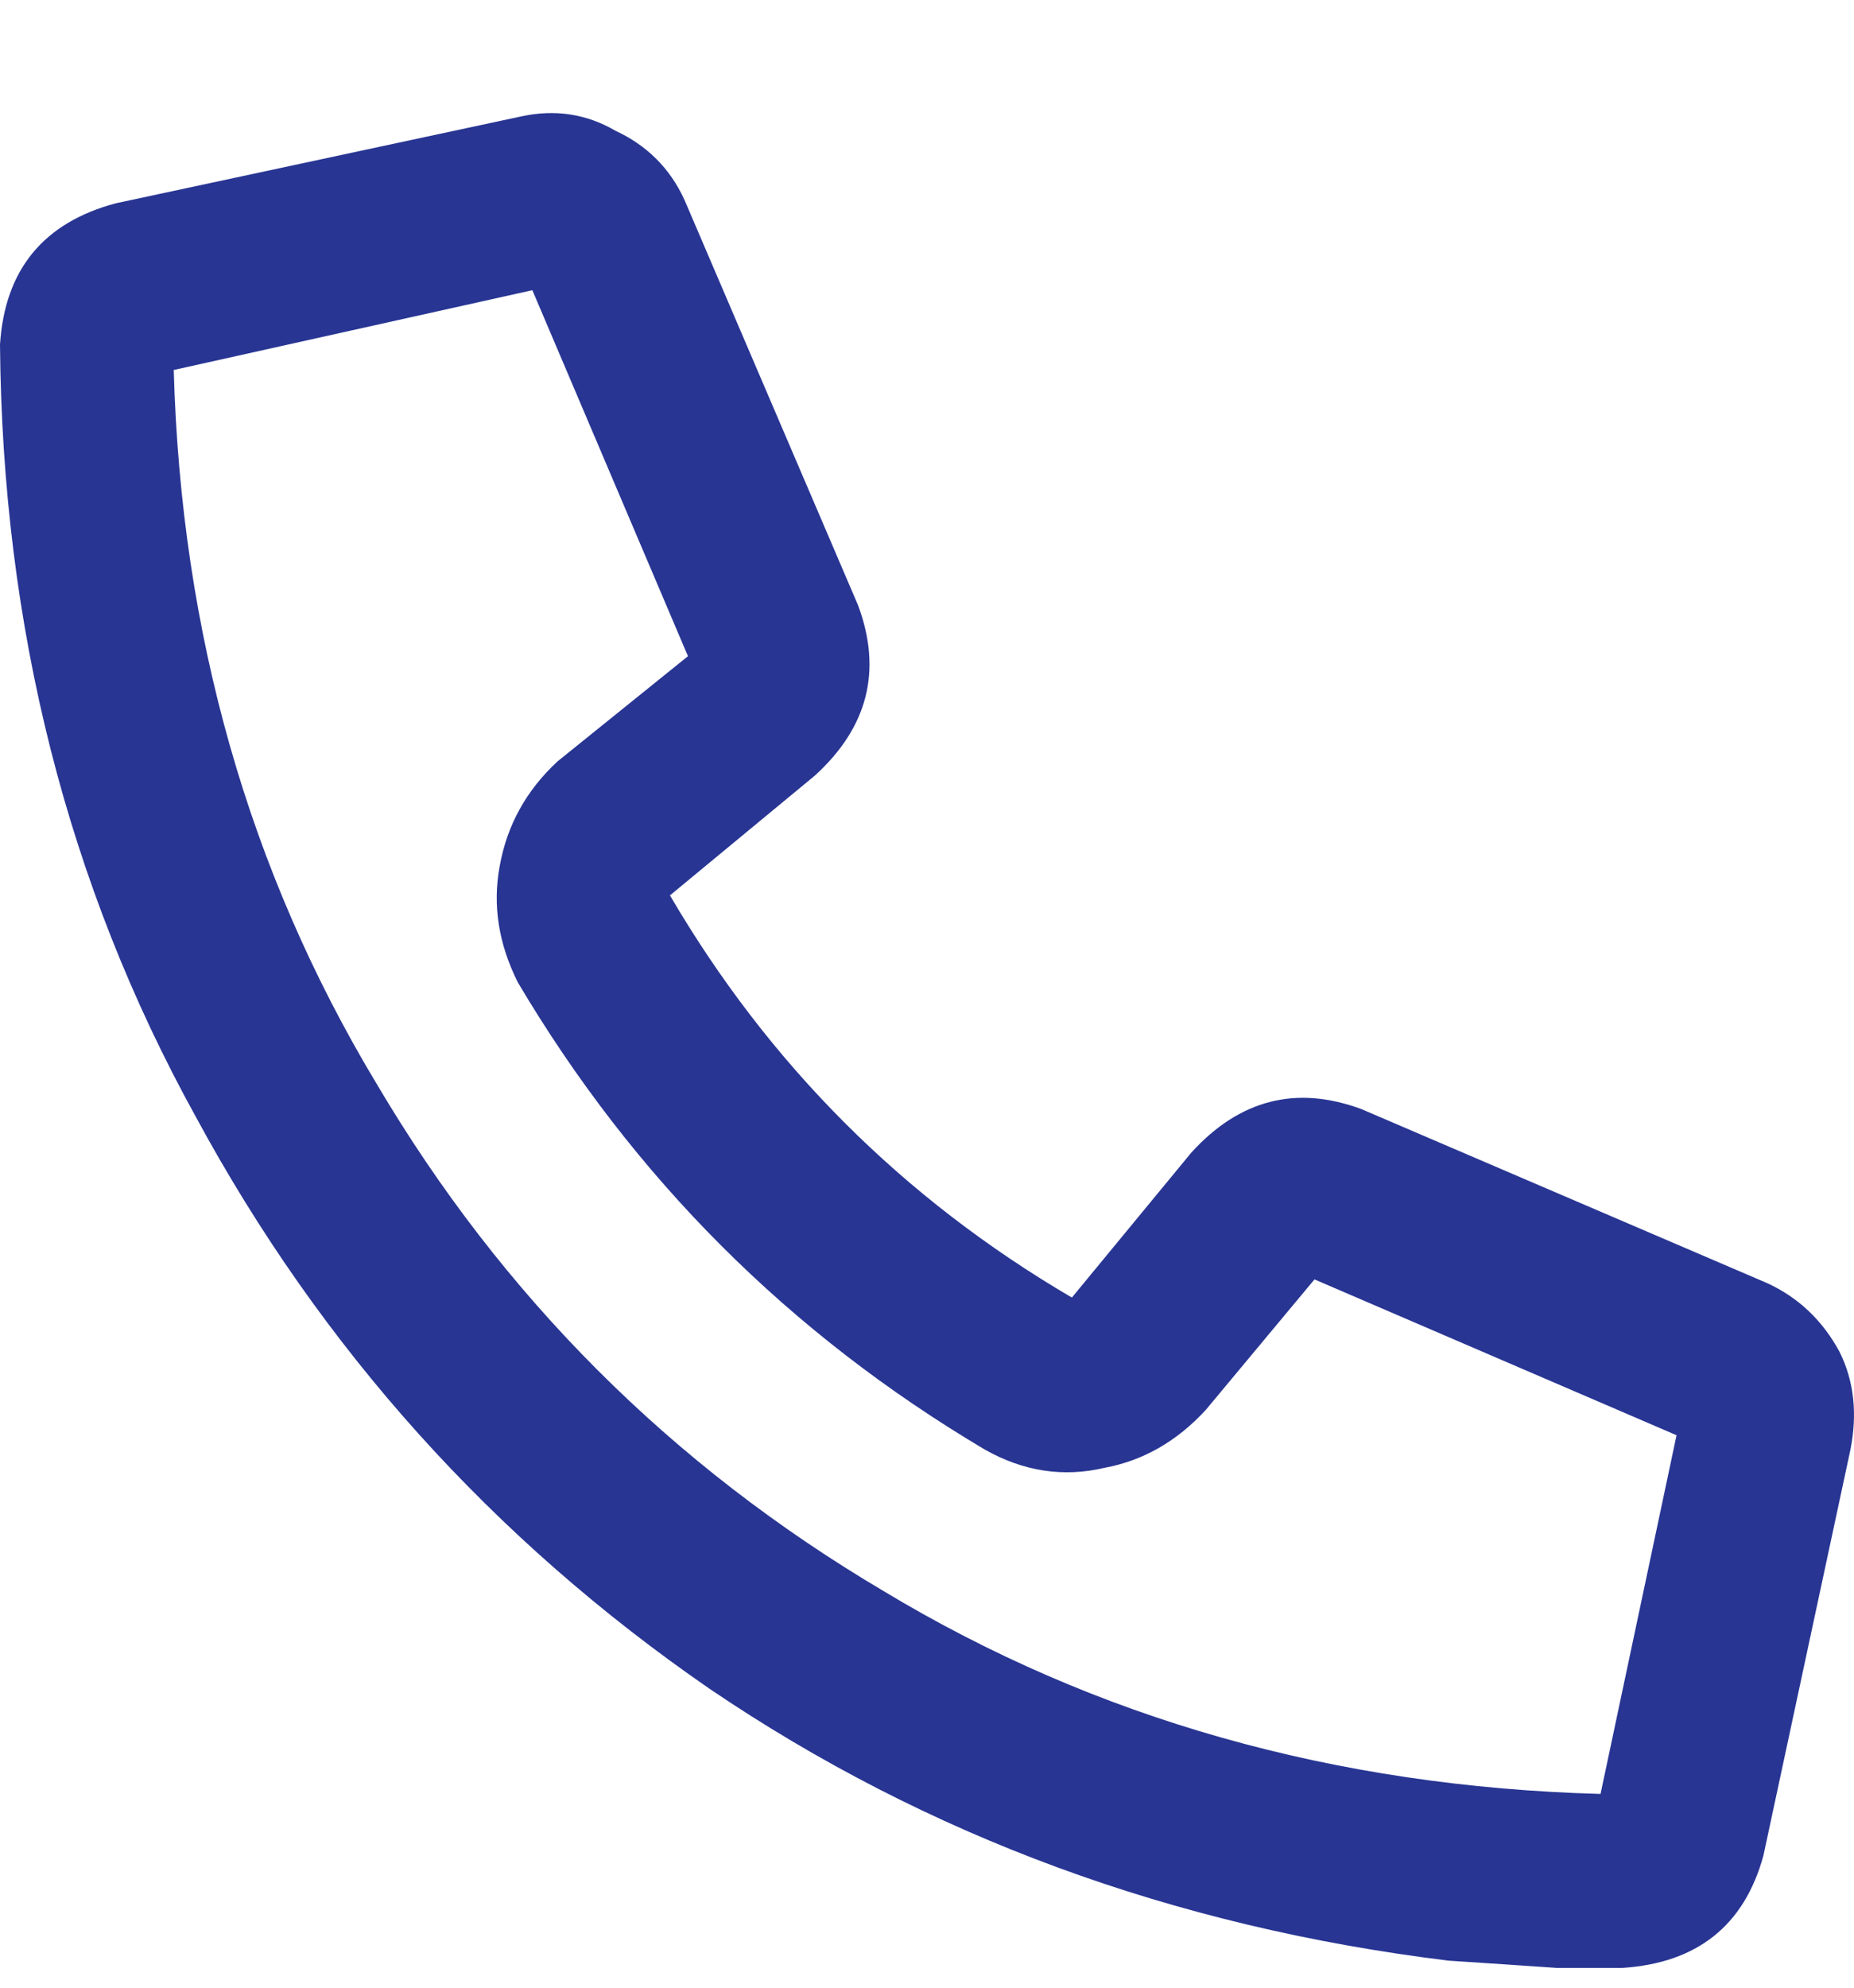 <svg width="14" height="15" viewBox="0 0 14 15" fill="none" xmlns="http://www.w3.org/2000/svg">
<g id="Icon" clip-path="url(#clip0_65_615)">
<path id="Vector" d="M10.281 8.37C9.789 8.188 9.361 8.297 8.996 8.698L8.094 9.792C6.818 9.045 5.806 8.033 5.059 6.757L6.152 5.854C6.553 5.49 6.663 5.062 6.48 4.569L5.168 1.507C5.059 1.27 4.885 1.097 4.648 0.987C4.43 0.86 4.193 0.823 3.938 0.878L0.875 1.534C0.328 1.68 0.036 2.035 0 2.601C0.018 4.733 0.51 6.675 1.477 8.425C2.424 10.175 3.719 11.615 5.359 12.745C7 13.857 8.859 14.541 10.938 14.796C11.211 14.814 11.484 14.832 11.758 14.851C11.922 14.851 12.086 14.851 12.25 14.851C12.815 14.814 13.171 14.532 13.316 14.003L13.973 10.94C14.027 10.667 14 10.421 13.891 10.202C13.763 9.965 13.581 9.792 13.344 9.683L10.281 8.37ZM12.086 13.538C10.081 13.483 8.276 12.973 6.672 12.007C5.068 11.059 3.792 9.783 2.844 8.179C1.878 6.575 1.367 4.779 1.312 2.792L4.02 2.19L5.195 4.952L4.211 5.745C3.974 5.964 3.828 6.228 3.773 6.538C3.719 6.83 3.764 7.121 3.91 7.413C4.785 8.89 5.961 10.065 7.438 10.94C7.729 11.104 8.03 11.15 8.34 11.077C8.632 11.023 8.887 10.877 9.105 10.64L9.926 9.655L12.66 10.831L12.086 13.538Z" fill="#283593"/>
</g>
<defs>
<clipPath id="clip0_65_615">
<rect width="14" height="14" fill="white" transform="matrix(1 0 0 -1 0 14.851)"/>
</clipPath>
</defs>
</svg>
